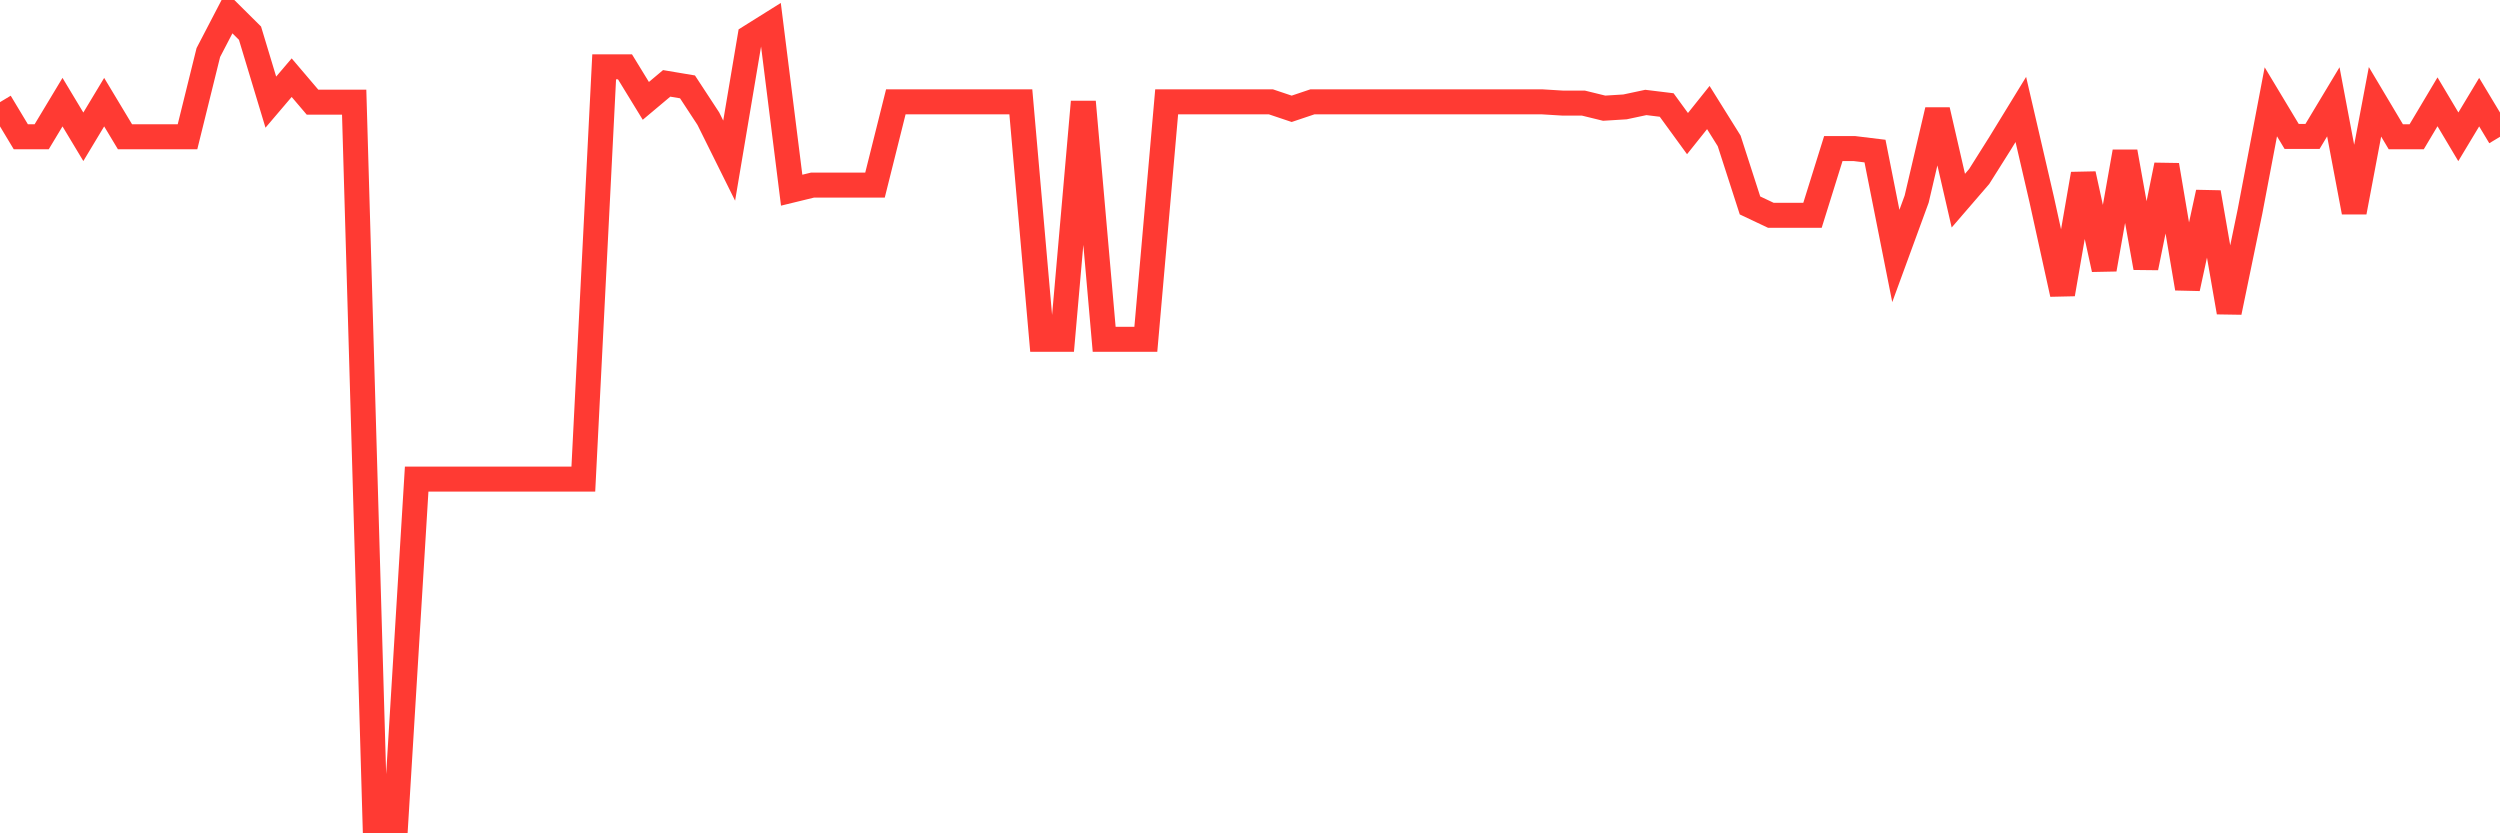 <svg
  xmlns="http://www.w3.org/2000/svg"
  xmlns:xlink="http://www.w3.org/1999/xlink"
  width="120"
  height="40"
  viewBox="0 0 120 40"
  preserveAspectRatio="none"
>
  <polyline
    points="0,4.903 1,6.566 2,6.566 3,4.903 4,6.566 5,4.903 6,6.566 7,6.566 8,6.566 9,6.566 10,2.522 11,0.6 12,1.592 13,4.903 14,3.728 15,4.903 16,4.903 17,4.903 18,39.4 19,39.4 20,22.998 21,22.998 22,22.998 23,22.998 24,22.998 25,22.998 26,22.998 27,22.998 28,22.998 29,3.209 30,3.209 31,4.842 32,4.002 33,4.17 34,5.696 35,7.71 36,1.775 37,1.149 38,9.129 39,8.885 40,8.885 41,8.885 42,8.885 43,4.887 44,4.887 45,4.887 46,4.887 47,4.887 48,4.887 49,4.887 50,16.285 51,16.285 52,4.887 53,16.285 54,16.285 55,16.285 56,4.887 57,4.887 58,4.887 59,4.887 60,4.887 61,4.887 62,5.223 63,4.887 64,4.887 65,4.887 66,4.887 67,4.887 68,4.887 69,4.887 70,4.887 71,4.887 72,4.887 73,4.887 74,4.887 75,4.948 76,4.948 77,5.193 78,5.131 79,4.918 80,5.04 81,6.413 82,5.162 83,6.764 84,9.861 85,10.334 86,10.334 87,10.334 88,7.13 89,7.13 90,7.252 91,12.287 92,9.556 93,5.284 94,9.632 95,8.473 96,6.886 97,5.254 98,9.571 99,14.118 100,8.351 101,12.928 102,7.283 103,12.852 104,7.924 105,13.844 106,9.236 107,14.988 108,10.151 109,4.887 110,6.55 111,6.55 112,4.887 113,10.182 114,4.887 115,6.566 116,6.566 117,4.887 118,6.566 119,4.903 120,6.566"
    fill="none"
    stroke="#ff3a33"
    stroke-width="1.2"
  >
  </polyline>
</svg>